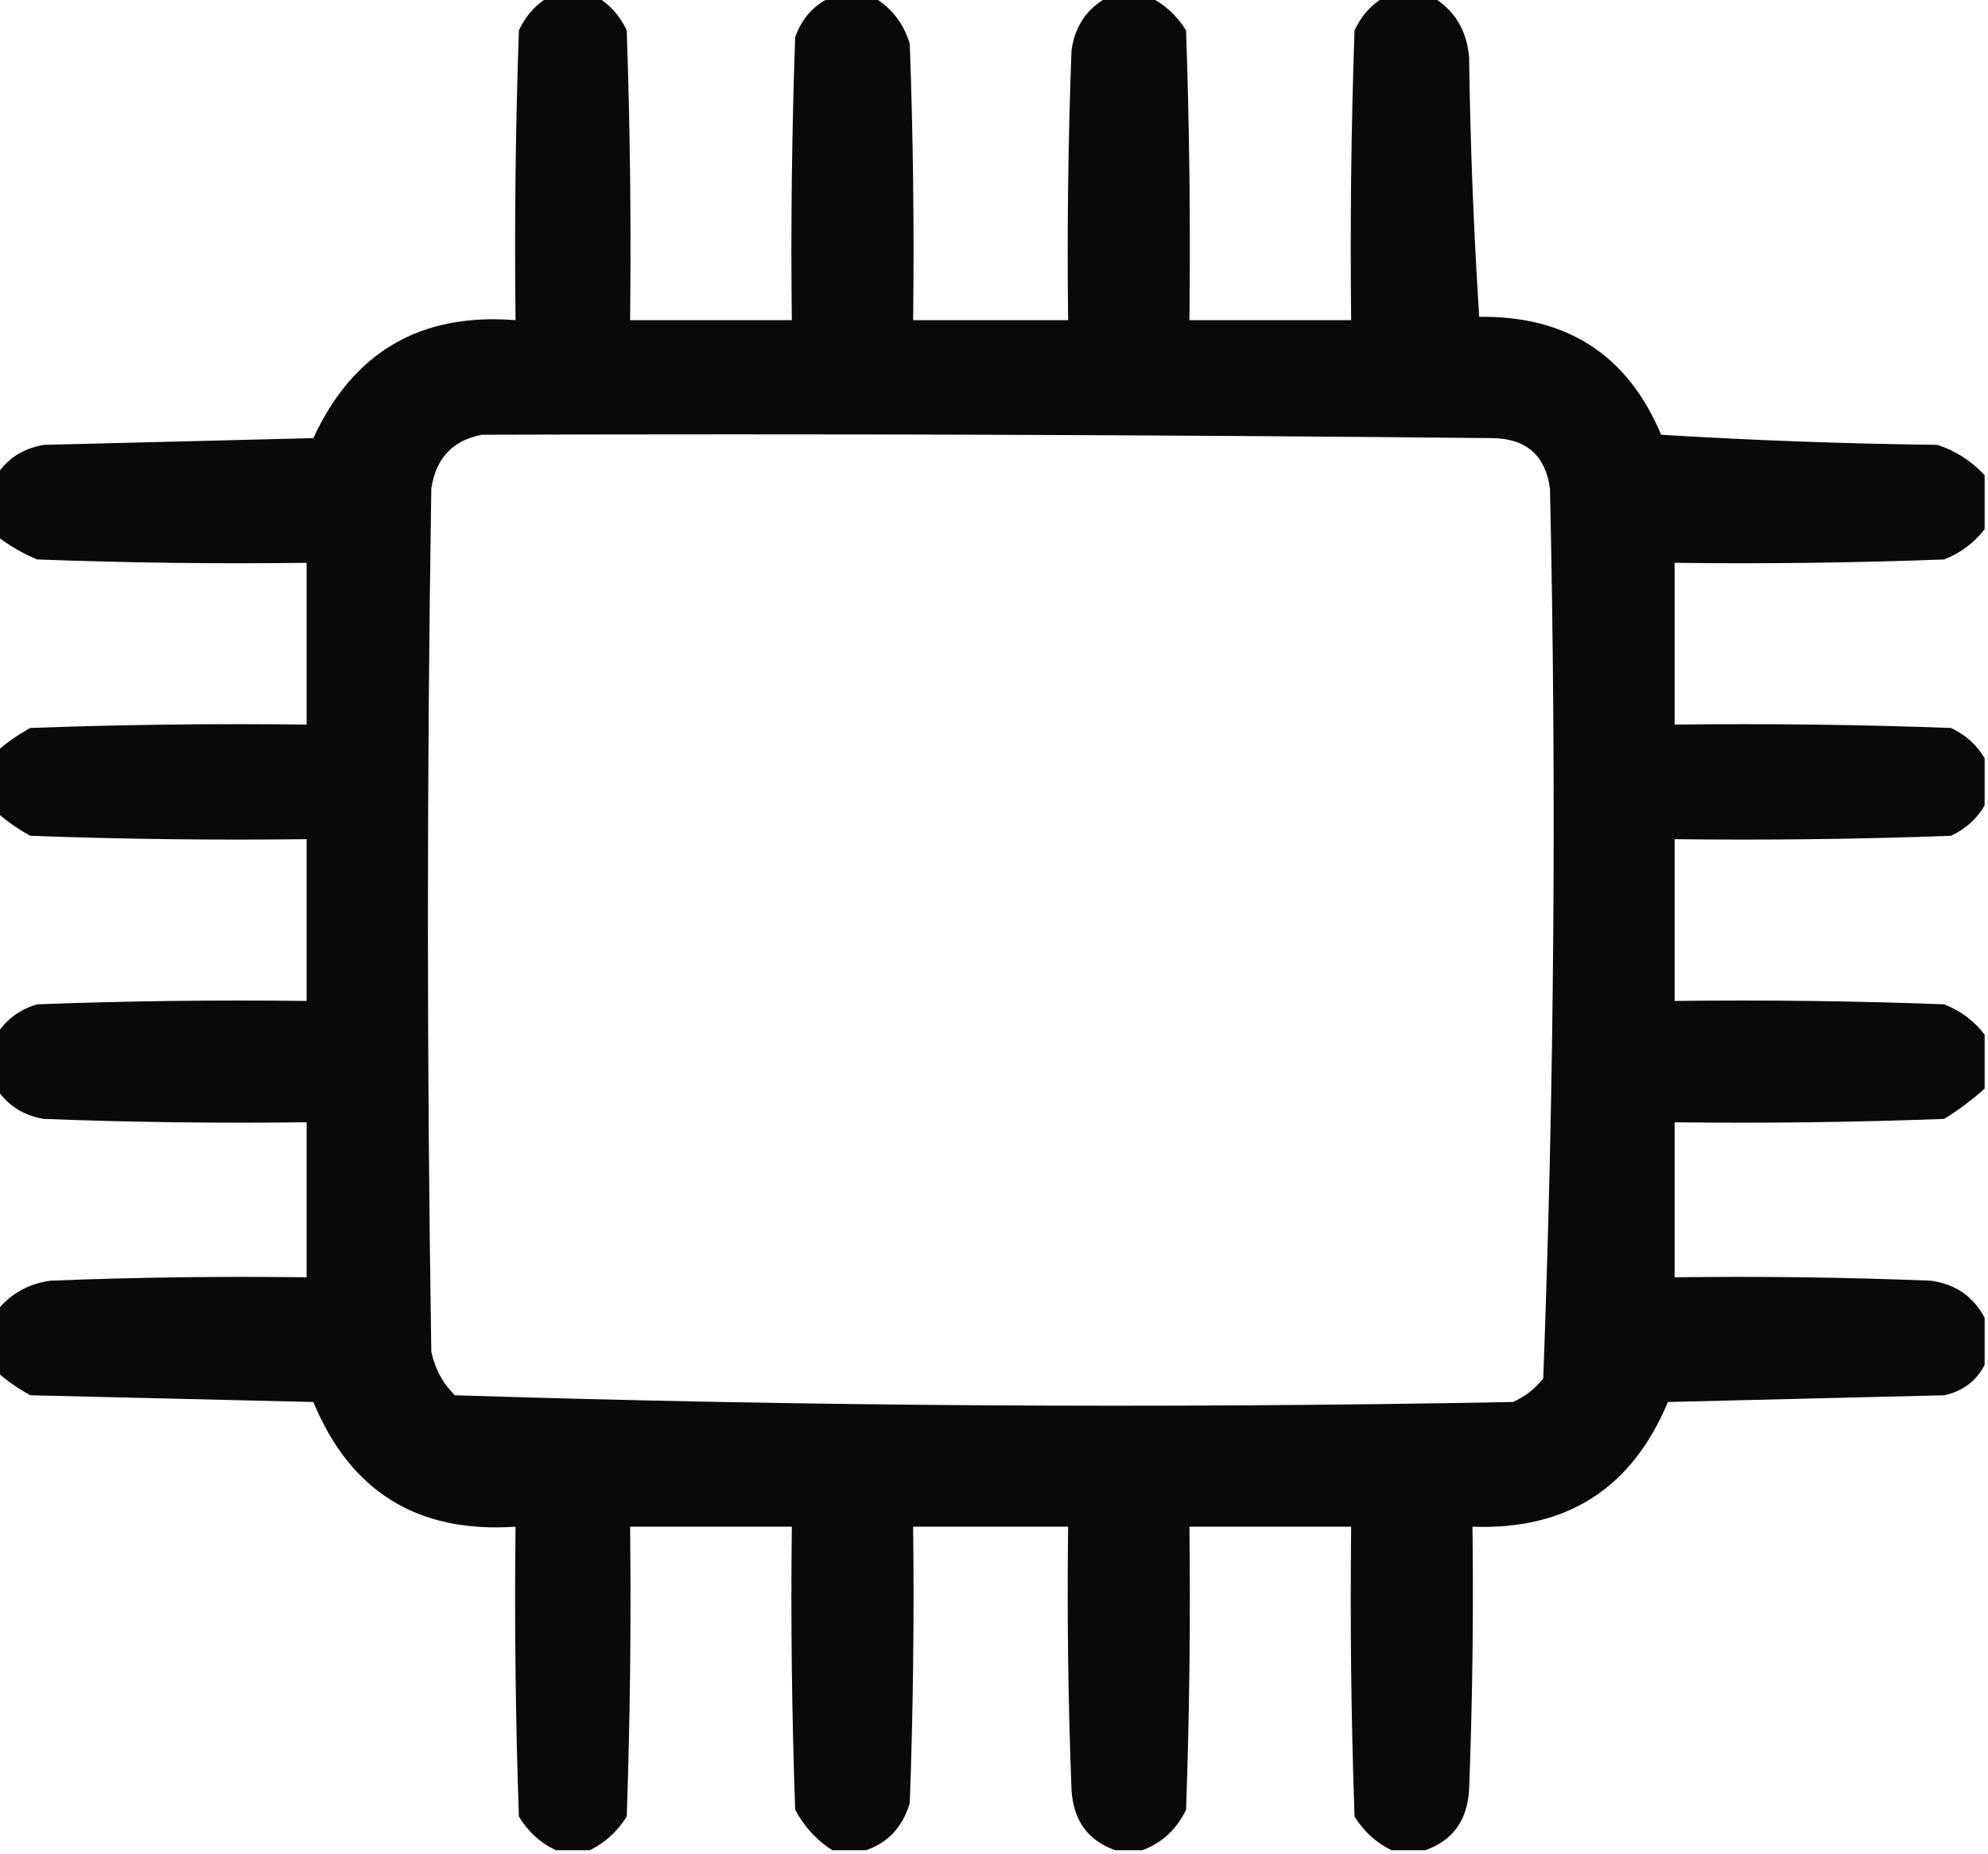<?xml version="1.0" encoding="UTF-8"?>
<!DOCTYPE svg PUBLIC "-//W3C//DTD SVG 1.1//EN" "http://www.w3.org/Graphics/SVG/1.1/DTD/svg11.dtd">
<svg xmlns="http://www.w3.org/2000/svg" version="1.1" width="295px" height="275px" style="shape-rendering:geometricPrecision; text-rendering:geometricPrecision; image-rendering:optimizeQuality; fill-rule:evenodd; clip-rule:evenodd" xmlns:xlink="http://www.w3.org/1999/xlink">
<g><path style="opacity:0.962" fill="#000000" d="M 81.5,-0.5 C 83.833,-0.5 86.167,-0.5 88.5,-0.5C 90.475,0.646 91.975,2.313 93,4.5C 93.5,18.829 93.667,33.163 93.5,47.5C 101.5,47.5 109.5,47.5 117.5,47.5C 117.333,33.496 117.5,19.496 118,5.5C 119.021,2.65 120.854,0.65 123.5,-0.5C 125.5,-0.5 127.5,-0.5 129.5,-0.5C 132.228,1.069 134.062,3.402 135,6.5C 135.5,20.163 135.667,33.829 135.5,47.5C 143.167,47.5 150.833,47.5 158.5,47.5C 158.333,34.163 158.5,20.829 159,7.5C 159.49,3.854 161.323,1.187 164.5,-0.5C 166.5,-0.5 168.5,-0.5 170.5,-0.5C 172.761,0.59 174.594,2.256 176,4.5C 176.5,18.829 176.667,33.163 176.5,47.5C 184.5,47.5 192.5,47.5 200.5,47.5C 200.333,33.163 200.5,18.829 201,4.5C 202.025,2.313 203.525,0.646 205.5,-0.5C 207.833,-0.5 210.167,-0.5 212.5,-0.5C 215.827,1.47 217.661,4.47 218,8.5C 218.177,21.409 218.677,34.242 219.5,47C 232.527,46.835 241.527,52.668 246.5,64.5C 260.154,65.333 273.821,65.833 287.5,66C 290.233,66.904 292.567,68.404 294.5,70.5C 294.5,73.167 294.5,75.833 294.5,78.5C 292.968,80.521 290.968,82.021 288.5,83C 275.171,83.5 261.837,83.667 248.5,83.5C 248.5,91.5 248.5,99.5 248.5,107.5C 262.171,107.333 275.837,107.5 289.5,108C 291.687,109.025 293.354,110.525 294.5,112.5C 294.5,114.833 294.5,117.167 294.5,119.5C 293.354,121.475 291.687,122.975 289.5,124C 275.837,124.5 262.171,124.667 248.5,124.5C 248.5,132.5 248.5,140.5 248.5,148.5C 261.837,148.333 275.171,148.5 288.5,149C 290.968,149.979 292.968,151.479 294.5,153.5C 294.5,156.167 294.5,158.833 294.5,161.5C 292.66,163.168 290.66,164.668 288.5,166C 275.171,166.5 261.837,166.667 248.5,166.5C 248.5,174.167 248.5,181.833 248.5,189.5C 261.171,189.333 273.838,189.5 286.5,190C 290.146,190.49 292.813,192.323 294.5,195.5C 294.5,197.833 294.5,200.167 294.5,202.5C 293.254,204.901 291.254,206.401 288.5,207C 274.833,207.333 261.167,207.667 247.5,208C 242.144,220.846 232.477,227.013 218.5,226.5C 218.667,239.504 218.5,252.504 218,265.5C 217.742,270.06 215.576,273.06 211.5,274.5C 209.833,274.5 208.167,274.5 206.5,274.5C 204.239,273.41 202.406,271.744 201,269.5C 200.5,255.171 200.333,240.837 200.5,226.5C 192.5,226.5 184.5,226.5 176.5,226.5C 176.667,240.504 176.5,254.504 176,268.5C 174.564,271.442 172.397,273.442 169.5,274.5C 168.167,274.5 166.833,274.5 165.5,274.5C 161.424,273.06 159.258,270.06 159,265.5C 158.5,252.504 158.333,239.504 158.5,226.5C 150.833,226.5 143.167,226.5 135.5,226.5C 135.667,240.171 135.5,253.837 135,267.5C 133.955,271.04 131.788,273.374 128.5,274.5C 126.833,274.5 125.167,274.5 123.5,274.5C 121.193,273.023 119.36,271.023 118,268.5C 117.5,254.504 117.333,240.504 117.5,226.5C 109.5,226.5 101.5,226.5 93.5,226.5C 93.667,240.837 93.5,255.171 93,269.5C 91.594,271.744 89.761,273.41 87.5,274.5C 85.833,274.5 84.167,274.5 82.5,274.5C 80.185,273.416 78.352,271.749 77,269.5C 76.5,255.171 76.333,240.837 76.5,226.5C 62.006,227.488 52.006,221.321 46.5,208C 32.5,207.667 18.5,207.333 4.5,207C 2.677,206.003 1.01,204.836 -0.5,203.5C -0.5,200.5 -0.5,197.5 -0.5,194.5C 1.556,191.951 4.222,190.451 7.5,190C 20.162,189.5 32.829,189.333 45.5,189.5C 45.5,181.833 45.5,174.167 45.5,166.5C 32.496,166.667 19.496,166.5 6.5,166C 3.415,165.47 1.082,163.97 -0.5,161.5C -0.5,158.833 -0.5,156.167 -0.5,153.5C 0.854,151.304 2.854,149.804 5.5,149C 18.829,148.5 32.163,148.333 45.5,148.5C 45.5,140.5 45.5,132.5 45.5,124.5C 31.829,124.667 18.163,124.5 4.5,124C 2.677,123.003 1.01,121.836 -0.5,120.5C -0.5,117.5 -0.5,114.5 -0.5,111.5C 1.01,110.164 2.677,108.997 4.5,108C 18.163,107.5 31.829,107.333 45.5,107.5C 45.5,99.5 45.5,91.5 45.5,83.5C 32.163,83.667 18.829,83.5 5.5,83C 3.308,82.074 1.308,80.907 -0.5,79.5C -0.5,76.5 -0.5,73.5 -0.5,70.5C 1.082,68.03 3.415,66.53 6.5,66C 19.833,65.667 33.167,65.333 46.5,65C 52.409,52.211 62.409,46.377 76.5,47.5C 76.333,33.163 76.5,18.829 77,4.5C 78.025,2.313 79.525,0.646 81.5,-0.5 Z M 71.5,64.5 C 121.501,64.333 171.501,64.5 221.5,65C 226.502,65.079 229.335,67.579 230,72.5C 230.984,116.559 230.651,160.559 229,204.5C 227.786,206.049 226.286,207.215 224.5,208C 172.108,208.987 119.775,208.653 67.5,207C 65.683,205.2 64.516,203.034 64,200.5C 63.333,157.833 63.333,115.167 64,72.5C 64.68,67.99 67.18,65.323 71.5,64.5 Z"/></g>
</svg>
